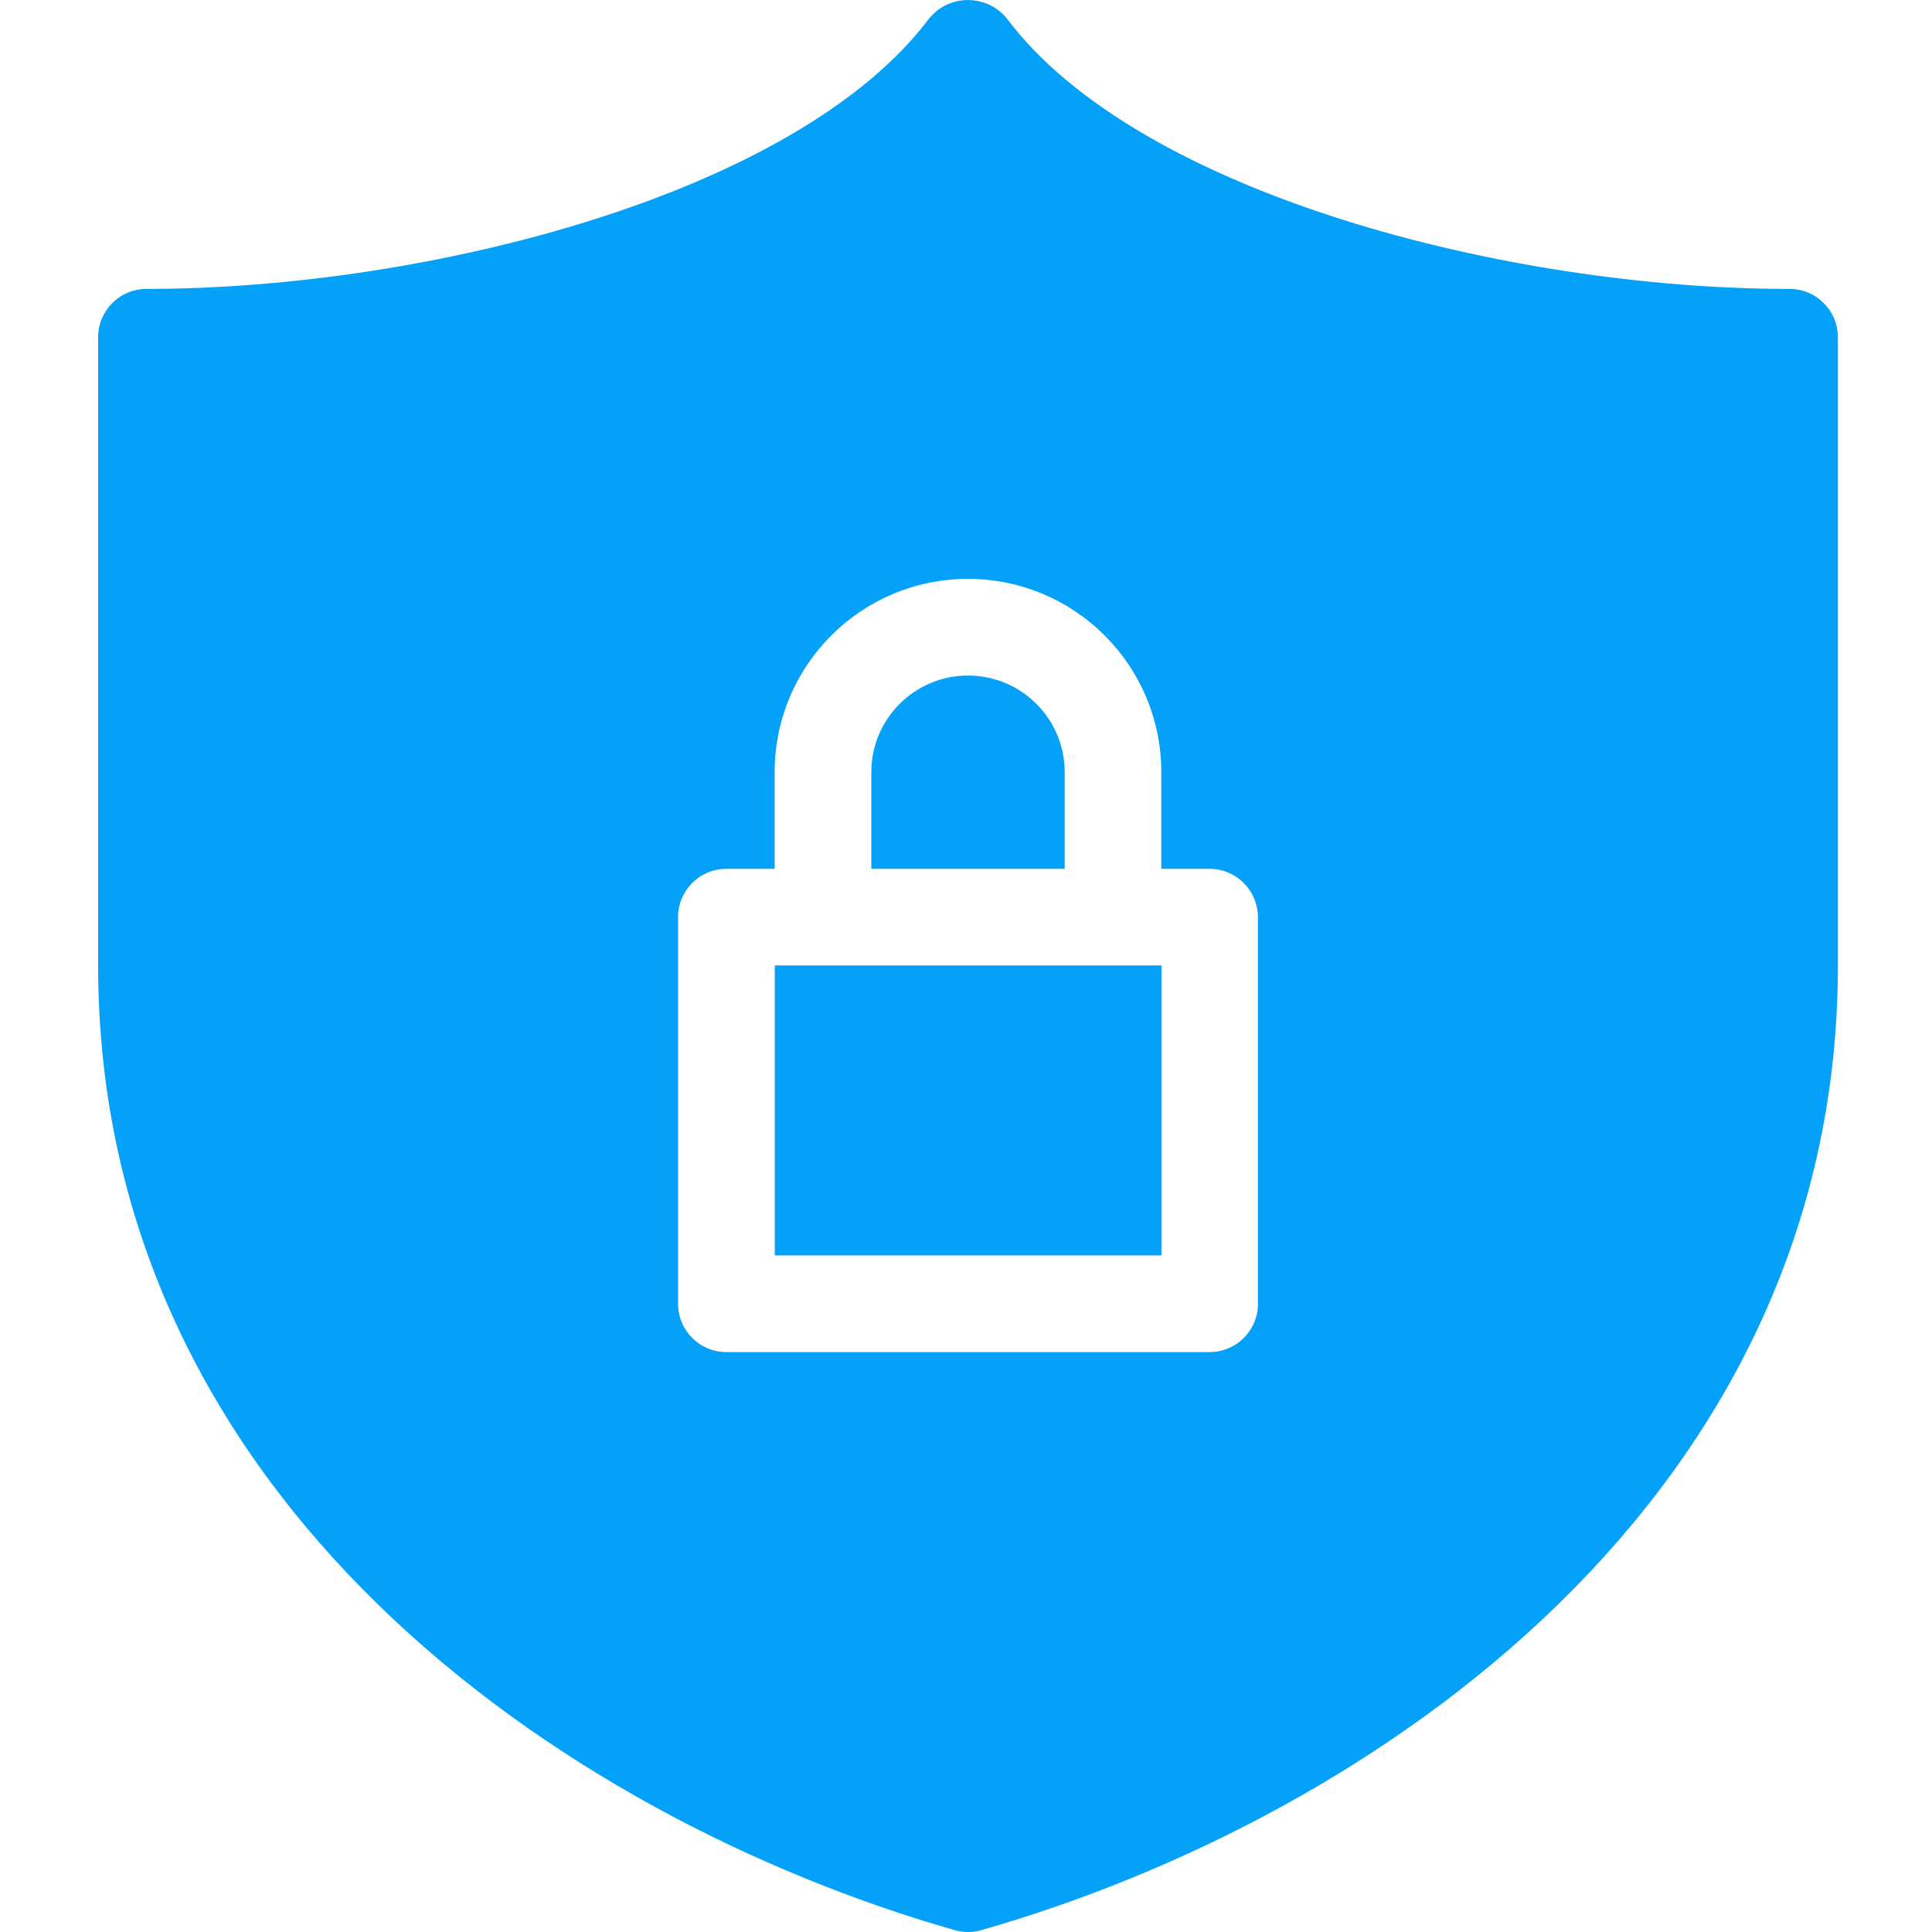 <svg width="24" height="24" viewBox="0 0 24 24" fill="none" xmlns="http://www.w3.org/2000/svg">
<g clip-path="url(#clip0_11747_1846)">
<path d="M9.625 11.993H14.428V15.595H9.625V11.993Z" fill="#04A1FA"/>
<path d="M13.226 9.592C13.226 8.929 12.688 8.392 12.025 8.392C11.362 8.392 10.824 8.929 10.824 9.592V10.793H13.226V9.592H13.226Z" fill="#04A1FA"/>
<path d="M22.23 3.589C18.738 3.589 14.143 2.411 12.505 0.227C12.287 -0.038 11.895 -0.076 11.63 0.141C11.599 0.167 11.57 0.196 11.544 0.227C9.906 2.41 5.311 3.589 1.819 3.589C1.488 3.589 1.219 3.858 1.219 4.189V11.993C1.219 18.595 6.951 22.574 11.86 23.977C11.967 24.008 12.082 24.008 12.189 23.977C17.098 22.574 22.831 18.595 22.831 11.993V4.189C22.831 3.858 22.562 3.589 22.23 3.589ZM15.627 16.196C15.627 16.527 15.358 16.796 15.026 16.796H9.023C8.691 16.796 8.423 16.527 8.423 16.196V11.393C8.423 11.062 8.691 10.793 9.023 10.793H9.623V9.592C9.623 8.266 10.698 7.191 12.024 7.191C13.351 7.191 14.426 8.266 14.426 9.592V10.793H15.026C15.358 10.793 15.626 11.062 15.626 11.393V16.196H15.627Z" fill="#04A1FA"/>
</g>
<defs>
<clipPath id="clip0_11747_1846">
<rect width="24" height="24" fill="white"/>
</clipPath>
</defs>
</svg>

